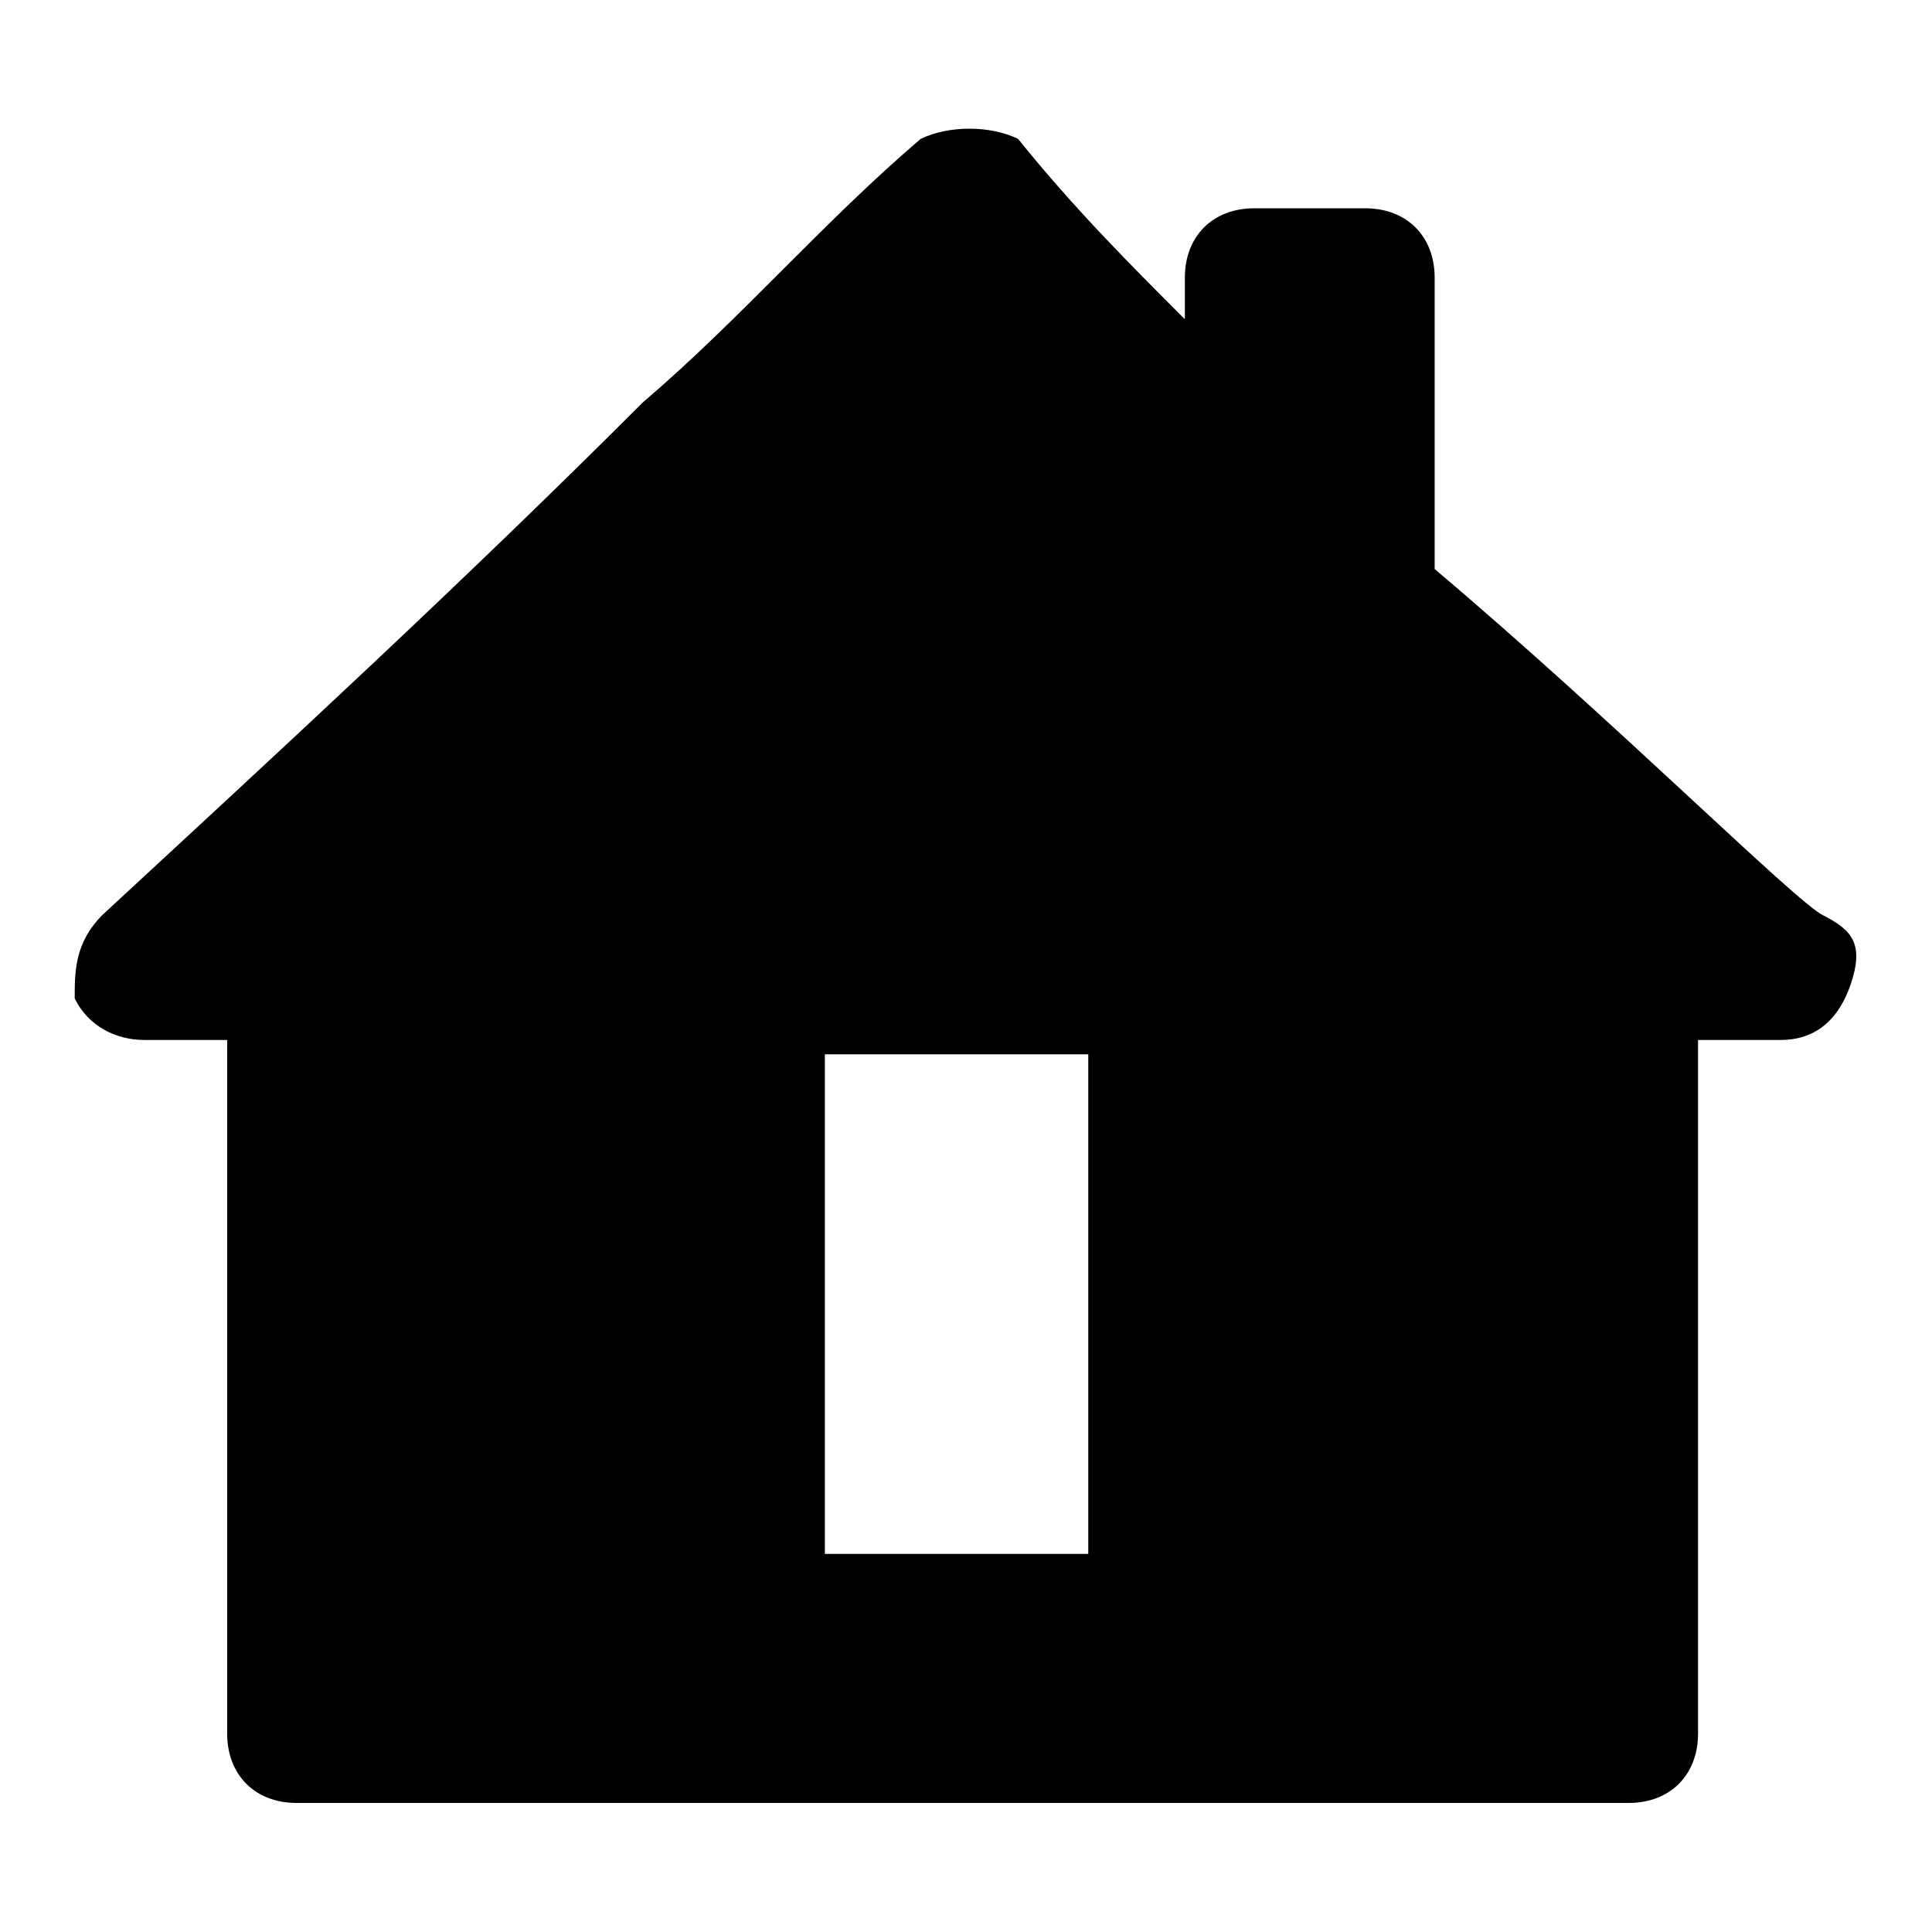 <?xml version="1.0" encoding="utf-8"?>
<!-- Svg Vector Icons : http://www.onlinewebfonts.com/icon -->
<!DOCTYPE svg PUBLIC "-//W3C//DTD SVG 1.1//EN" "http://www.w3.org/Graphics/SVG/1.1/DTD/svg11.dtd">
<svg version="1.1" xmlns="http://www.w3.org/2000/svg" xmlns:xlink="http://www.w3.org/1999/xlink" x="0px" y="0px" viewBox="0 0 256 256" enable-background="new 0 0 256 256" xml:space="preserve">
<g><g><path fill="#000000" d="M241.6,121.3c-3.7-1.8-27.6-25.7-51.5-45.9V36.8c0-5.5-3.7-9.2-9.2-9.2h-14.7c-5.5,0-9.2,3.7-9.2,9.2v5.5c-7.3-7.3-14.7-14.7-22.1-23.9c-3.7-1.8-9.2-1.8-12.9,0c-12.9,11-23.9,23.9-36.8,34.9c-23.9,23.9-47.8,45.9-71.7,68c-3.6,3.7-3.6,7.4-3.6,11c1.8,3.7,5.5,5.5,9.2,5.5h11v91.9c0,5.5,3.7,9.2,9.2,9.2h176.5c5.5,0,9.2-3.7,9.2-9.2v-91.9h11c3.7,0,7.3-1.8,9.2-7.3C247.1,125,245.3,123.2,241.6,121.3z M144.2,139.7v66.2h-34.9v-66.2H144.2z"/></g></g>
</svg>